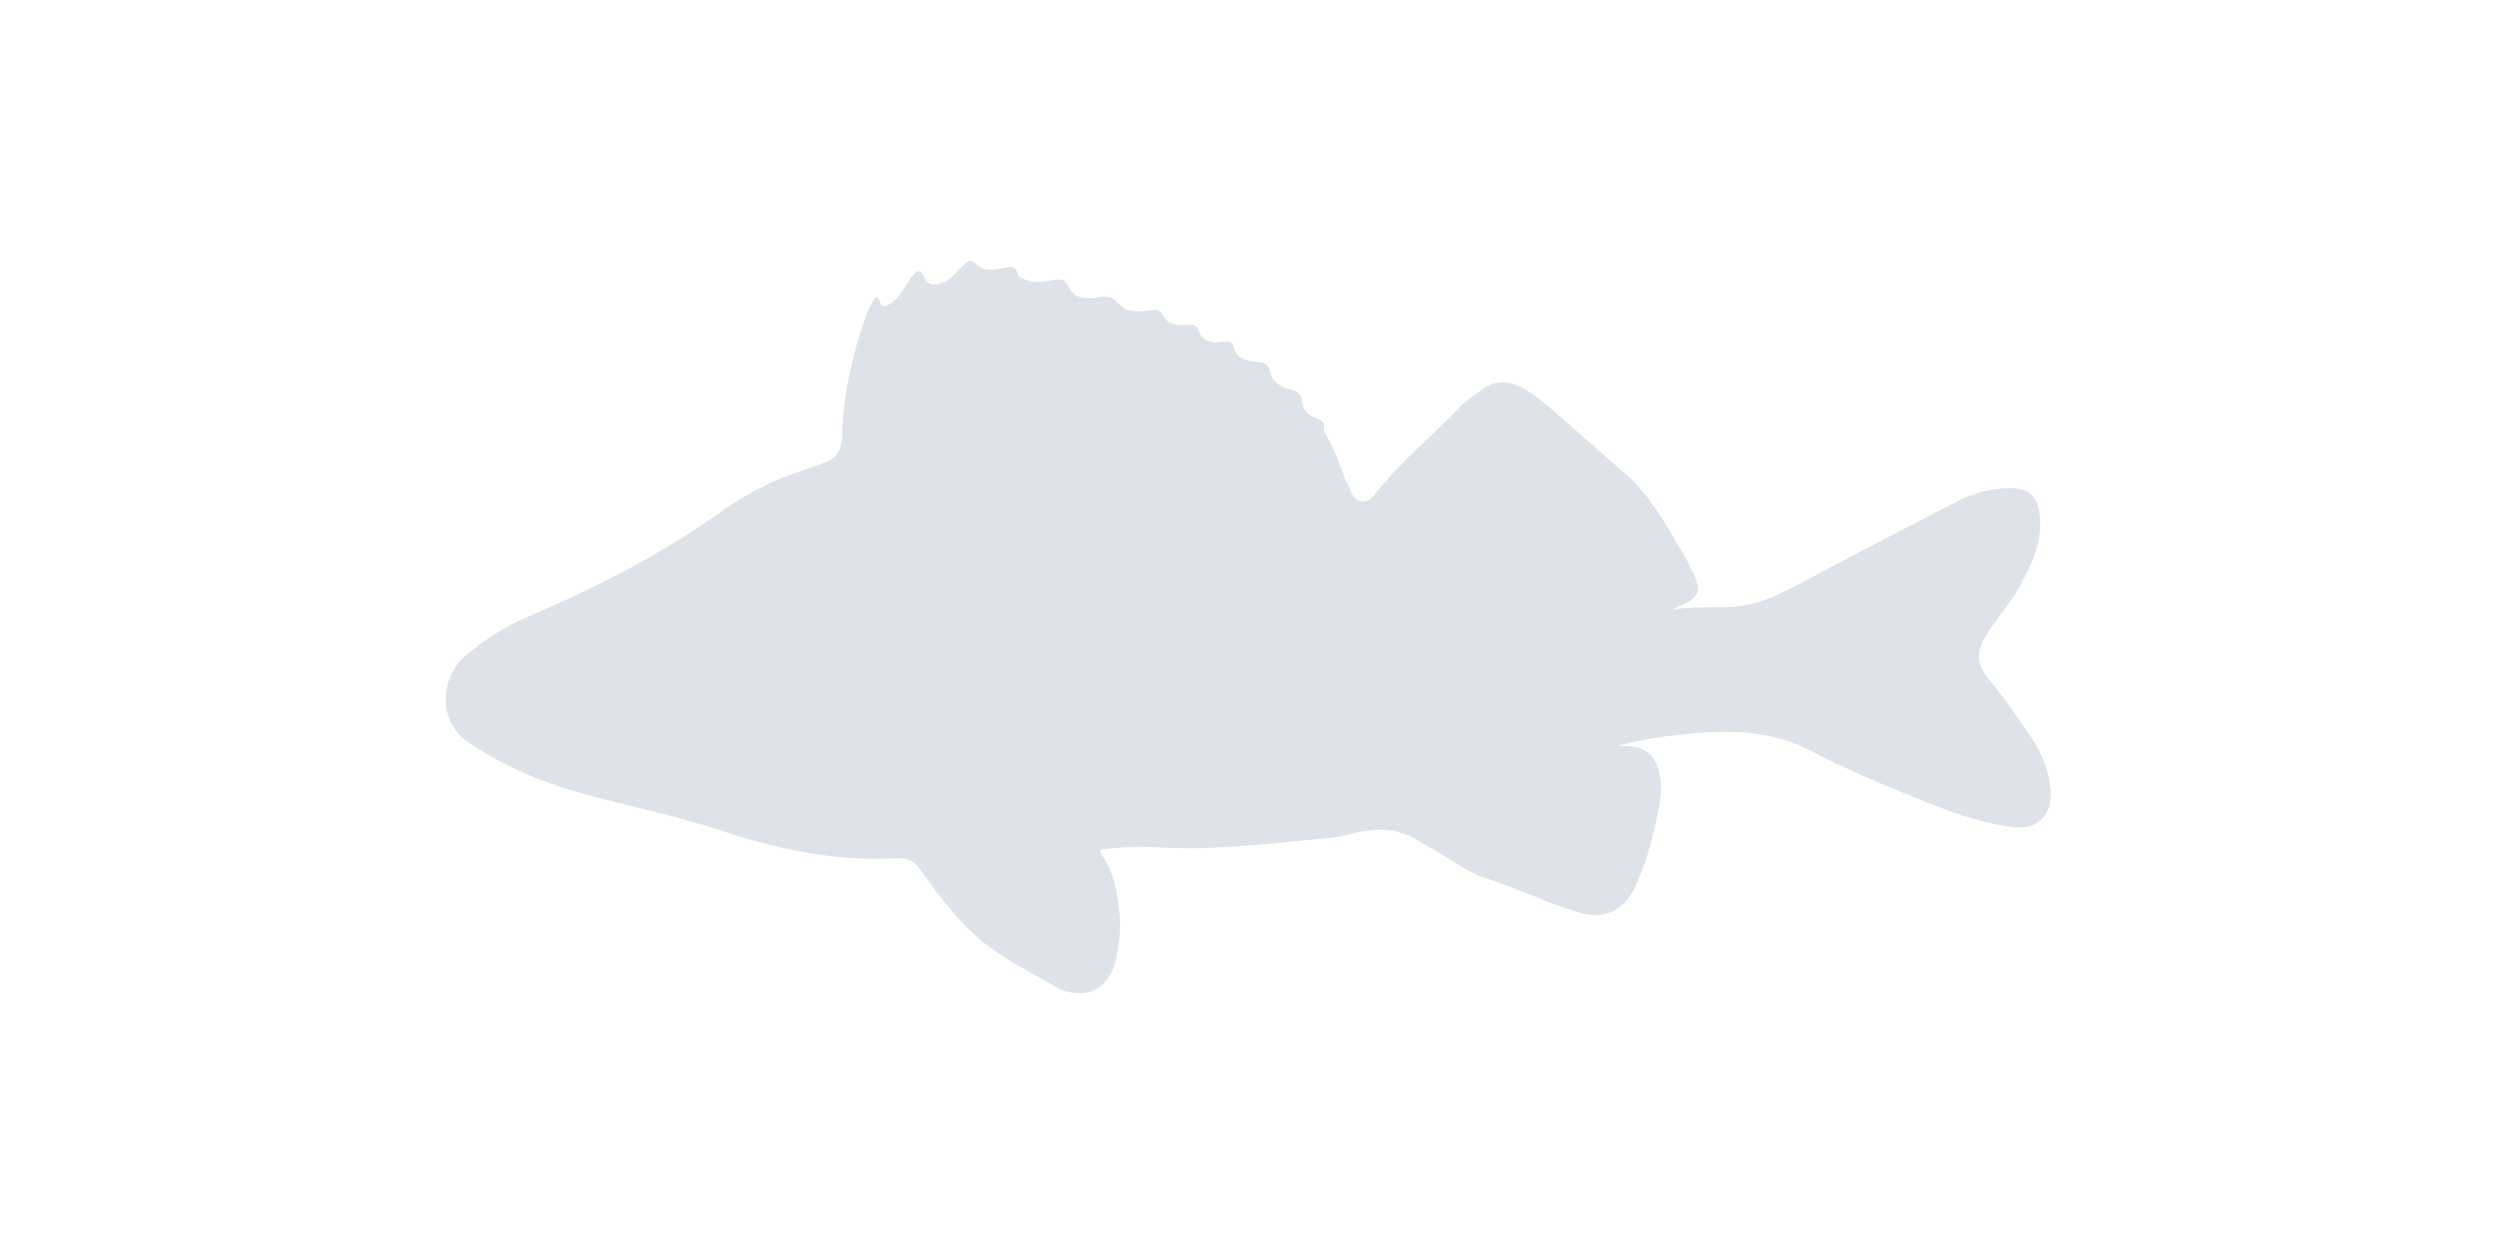 <svg width="230" height="115" viewBox="0 0 230 115" fill="none" xmlns="http://www.w3.org/2000/svg">
<path fill="#DDE3E8" d="M153.845 56.076C155.907 55.778 157.728 55.941 159.541 55.81C162.196 55.617 164.42 54.315 166.697 53.102C171.145 50.731 175.625 48.419 180.104 46.108C181.618 45.328 183.249 44.912 184.956 44.91C186.71 44.908 187.479 45.713 187.659 47.452C187.911 49.88 186.916 51.928 185.809 53.958C184.984 55.47 183.824 56.75 182.884 58.182C181.765 59.886 181.742 61.028 183.038 62.574C184.43 64.233 185.617 66.028 186.844 67.798C187.853 69.254 188.488 70.876 188.656 72.656C188.867 74.886 187.503 76.376 185.279 76.101C182.791 75.793 180.383 75.046 178.053 74.125C174.162 72.586 170.29 71.005 166.571 69.062C163.159 67.279 159.458 67.139 155.724 67.469C153.443 67.67 151.173 67.988 148.936 68.591C149.193 68.606 149.45 68.621 149.707 68.635C151.387 68.728 152.28 69.467 152.657 71.118C153.067 72.913 152.564 74.657 152.167 76.361C151.759 78.115 151.248 79.863 150.474 81.514C149.59 83.402 147.992 84.783 145.129 83.912C142.239 83.032 139.541 81.71 136.682 80.786C135.206 80.309 133.936 79.388 132.616 78.59C131.823 78.111 131.009 77.668 130.214 77.192C128.16 75.963 125.997 76.244 123.858 76.819C122.78 77.108 121.693 77.146 120.608 77.256C117.097 77.611 113.584 77.953 110.055 78.037C108.585 78.073 107.111 77.964 105.639 77.92C104.334 77.881 103.035 77.975 101.736 78.088C101.221 78.133 101.039 78.203 101.413 78.741C102.457 80.241 102.753 81.943 102.966 83.754C103.162 85.412 102.987 86.93 102.594 88.498C102.011 90.83 100.216 91.88 97.933 91.156C97.802 91.114 97.664 91.083 97.546 91.016C94.907 89.508 92.129 88.175 89.846 86.157C87.819 84.366 86.2 82.154 84.62 79.951C84.103 79.23 83.526 78.902 82.644 78.954C77.011 79.291 71.635 78.178 66.297 76.401C62.076 74.996 57.668 74.162 53.379 72.948C49.708 71.909 46.248 70.45 43.037 68.252C40.109 66.248 40.624 62.25 42.77 60.387C44.572 58.823 46.567 57.589 48.769 56.651C54.999 53.998 60.985 50.894 66.517 46.955C68.624 45.454 70.909 44.281 73.363 43.446C74.11 43.191 74.843 42.895 75.594 42.656C76.854 42.254 77.441 41.501 77.474 40.092C77.565 36.291 78.422 32.617 79.681 29.037C79.828 28.618 80.012 28.205 80.236 27.822C80.449 27.458 80.731 26.963 80.984 27.824C81.135 28.34 81.48 28.193 81.797 28.016C82.321 27.724 82.68 27.263 83.006 26.775C83.292 26.347 83.544 25.893 83.865 25.494C84.263 25.002 84.633 24.564 85.057 25.569C85.395 26.369 86.152 26.255 86.838 25.958C87.589 25.632 88.04 24.952 88.618 24.422C88.92 24.145 89.247 23.762 89.661 24.197C90.459 25.035 91.434 24.83 92.362 24.652C92.959 24.539 93.411 24.374 93.619 25.169C93.721 25.558 94.148 25.657 94.513 25.783C95.369 26.078 96.213 25.894 97.056 25.748C97.66 25.644 98.025 25.747 98.335 26.404C98.867 27.534 99.992 27.529 101.026 27.349C101.83 27.209 102.355 27.241 102.949 27.976C103.582 28.759 104.68 28.714 105.649 28.559C106.265 28.46 106.69 28.419 107.069 29.127C107.505 29.939 108.443 29.925 109.28 29.889C109.781 29.868 110.102 29.859 110.332 30.514C110.659 31.445 111.582 31.612 112.49 31.455C113.033 31.361 113.36 31.353 113.537 32.025C113.831 33.137 114.873 33.205 115.78 33.317C116.4 33.394 116.737 33.526 116.869 34.239C117.052 35.233 117.927 35.614 118.809 35.87C119.369 36.032 119.753 36.2 119.793 36.94C119.837 37.749 120.461 38.27 121.23 38.524C121.649 38.661 121.883 38.869 121.814 39.337C121.795 39.469 121.78 39.638 121.843 39.741C122.665 41.078 123.18 42.541 123.721 44.002C123.865 44.391 124.131 44.758 124.278 45.182C124.655 46.267 125.706 46.474 126.4 45.584C128.749 42.569 131.715 40.155 134.336 37.405C134.85 36.865 135.533 36.491 136.113 36.009C137.599 34.773 139.102 35.043 140.58 35.978C141.945 36.843 143.11 37.966 144.321 39.026C146.126 40.605 147.934 42.179 149.731 43.767C151.398 45.239 152.558 47.104 153.698 48.978C154.302 49.971 154.899 50.972 155.428 52.005C156.718 54.521 156.573 54.91 153.845 56.076Z" />
</svg>

